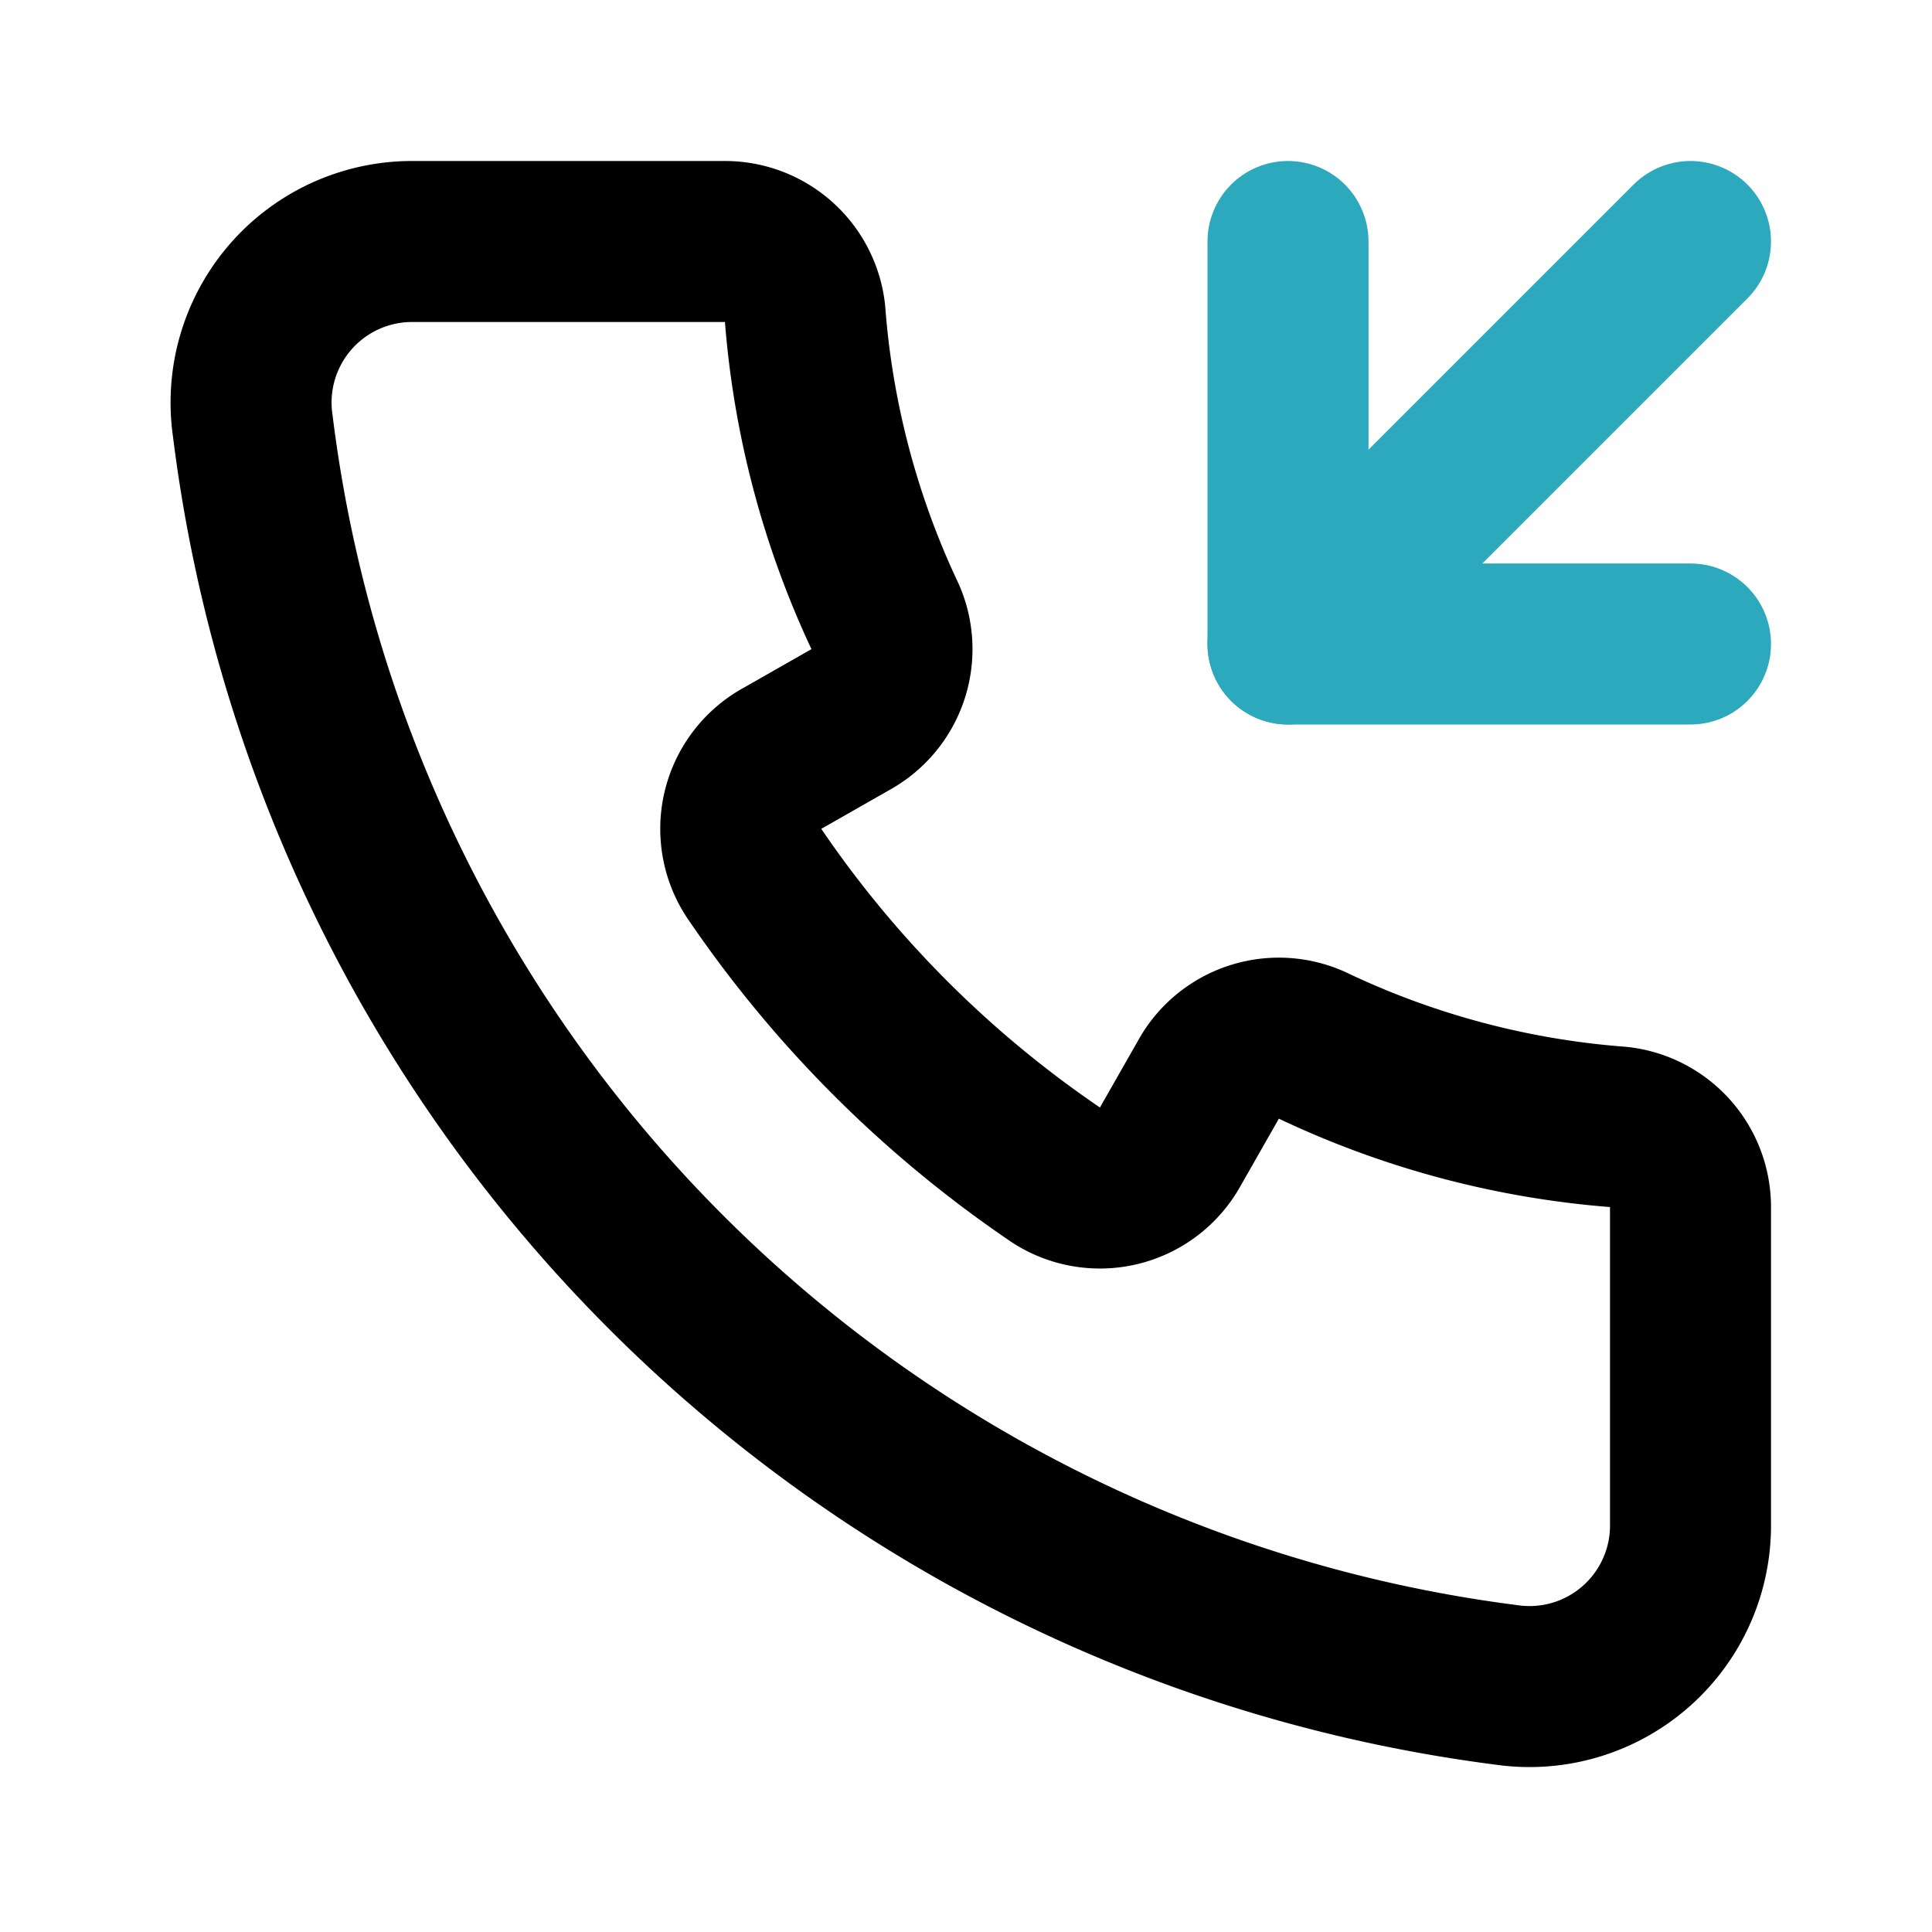 <?xml version="1.0" encoding="utf-8"?>
<svg fill="#000000" width="800px" height="800px" viewBox="0 0 24 24" id="call-in" data-name="Line Color" xmlns="http://www.w3.org/2000/svg" class="icon line-color"><line id="secondary" x1="16" y1="8" x2="21" y2="3" style="fill: none; stroke: rgb(44, 169, 188); stroke-linecap: round; stroke-linejoin: round; stroke-width: 2;"></line><polyline id="secondary-2" data-name="secondary" points="21 8 16 8 16 3" style="fill: none; stroke: rgb(44, 169, 188); stroke-linecap: round; stroke-linejoin: round; stroke-width: 2;"></polyline><path id="primary" d="M21,15v3.93a2,2,0,0,1-2.29,2A18,18,0,0,1,3.14,5.29,2,2,0,0,1,5.13,3H9a1,1,0,0,1,1,.89,10.74,10.74,0,0,0,1,3.78,1,1,0,0,1-.42,1.26l-.86.49a1,1,0,0,0-.33,1.46,14.08,14.08,0,0,0,3.69,3.69,1,1,0,0,0,1.46-.33l.49-.86A1,1,0,0,1,16.33,13a10.74,10.74,0,0,0,3.78,1A1,1,0,0,1,21,15Z" style="fill: none; stroke: rgb(0, 0, 0); stroke-linecap: round; stroke-linejoin: round; stroke-width: 2;"></path></svg>